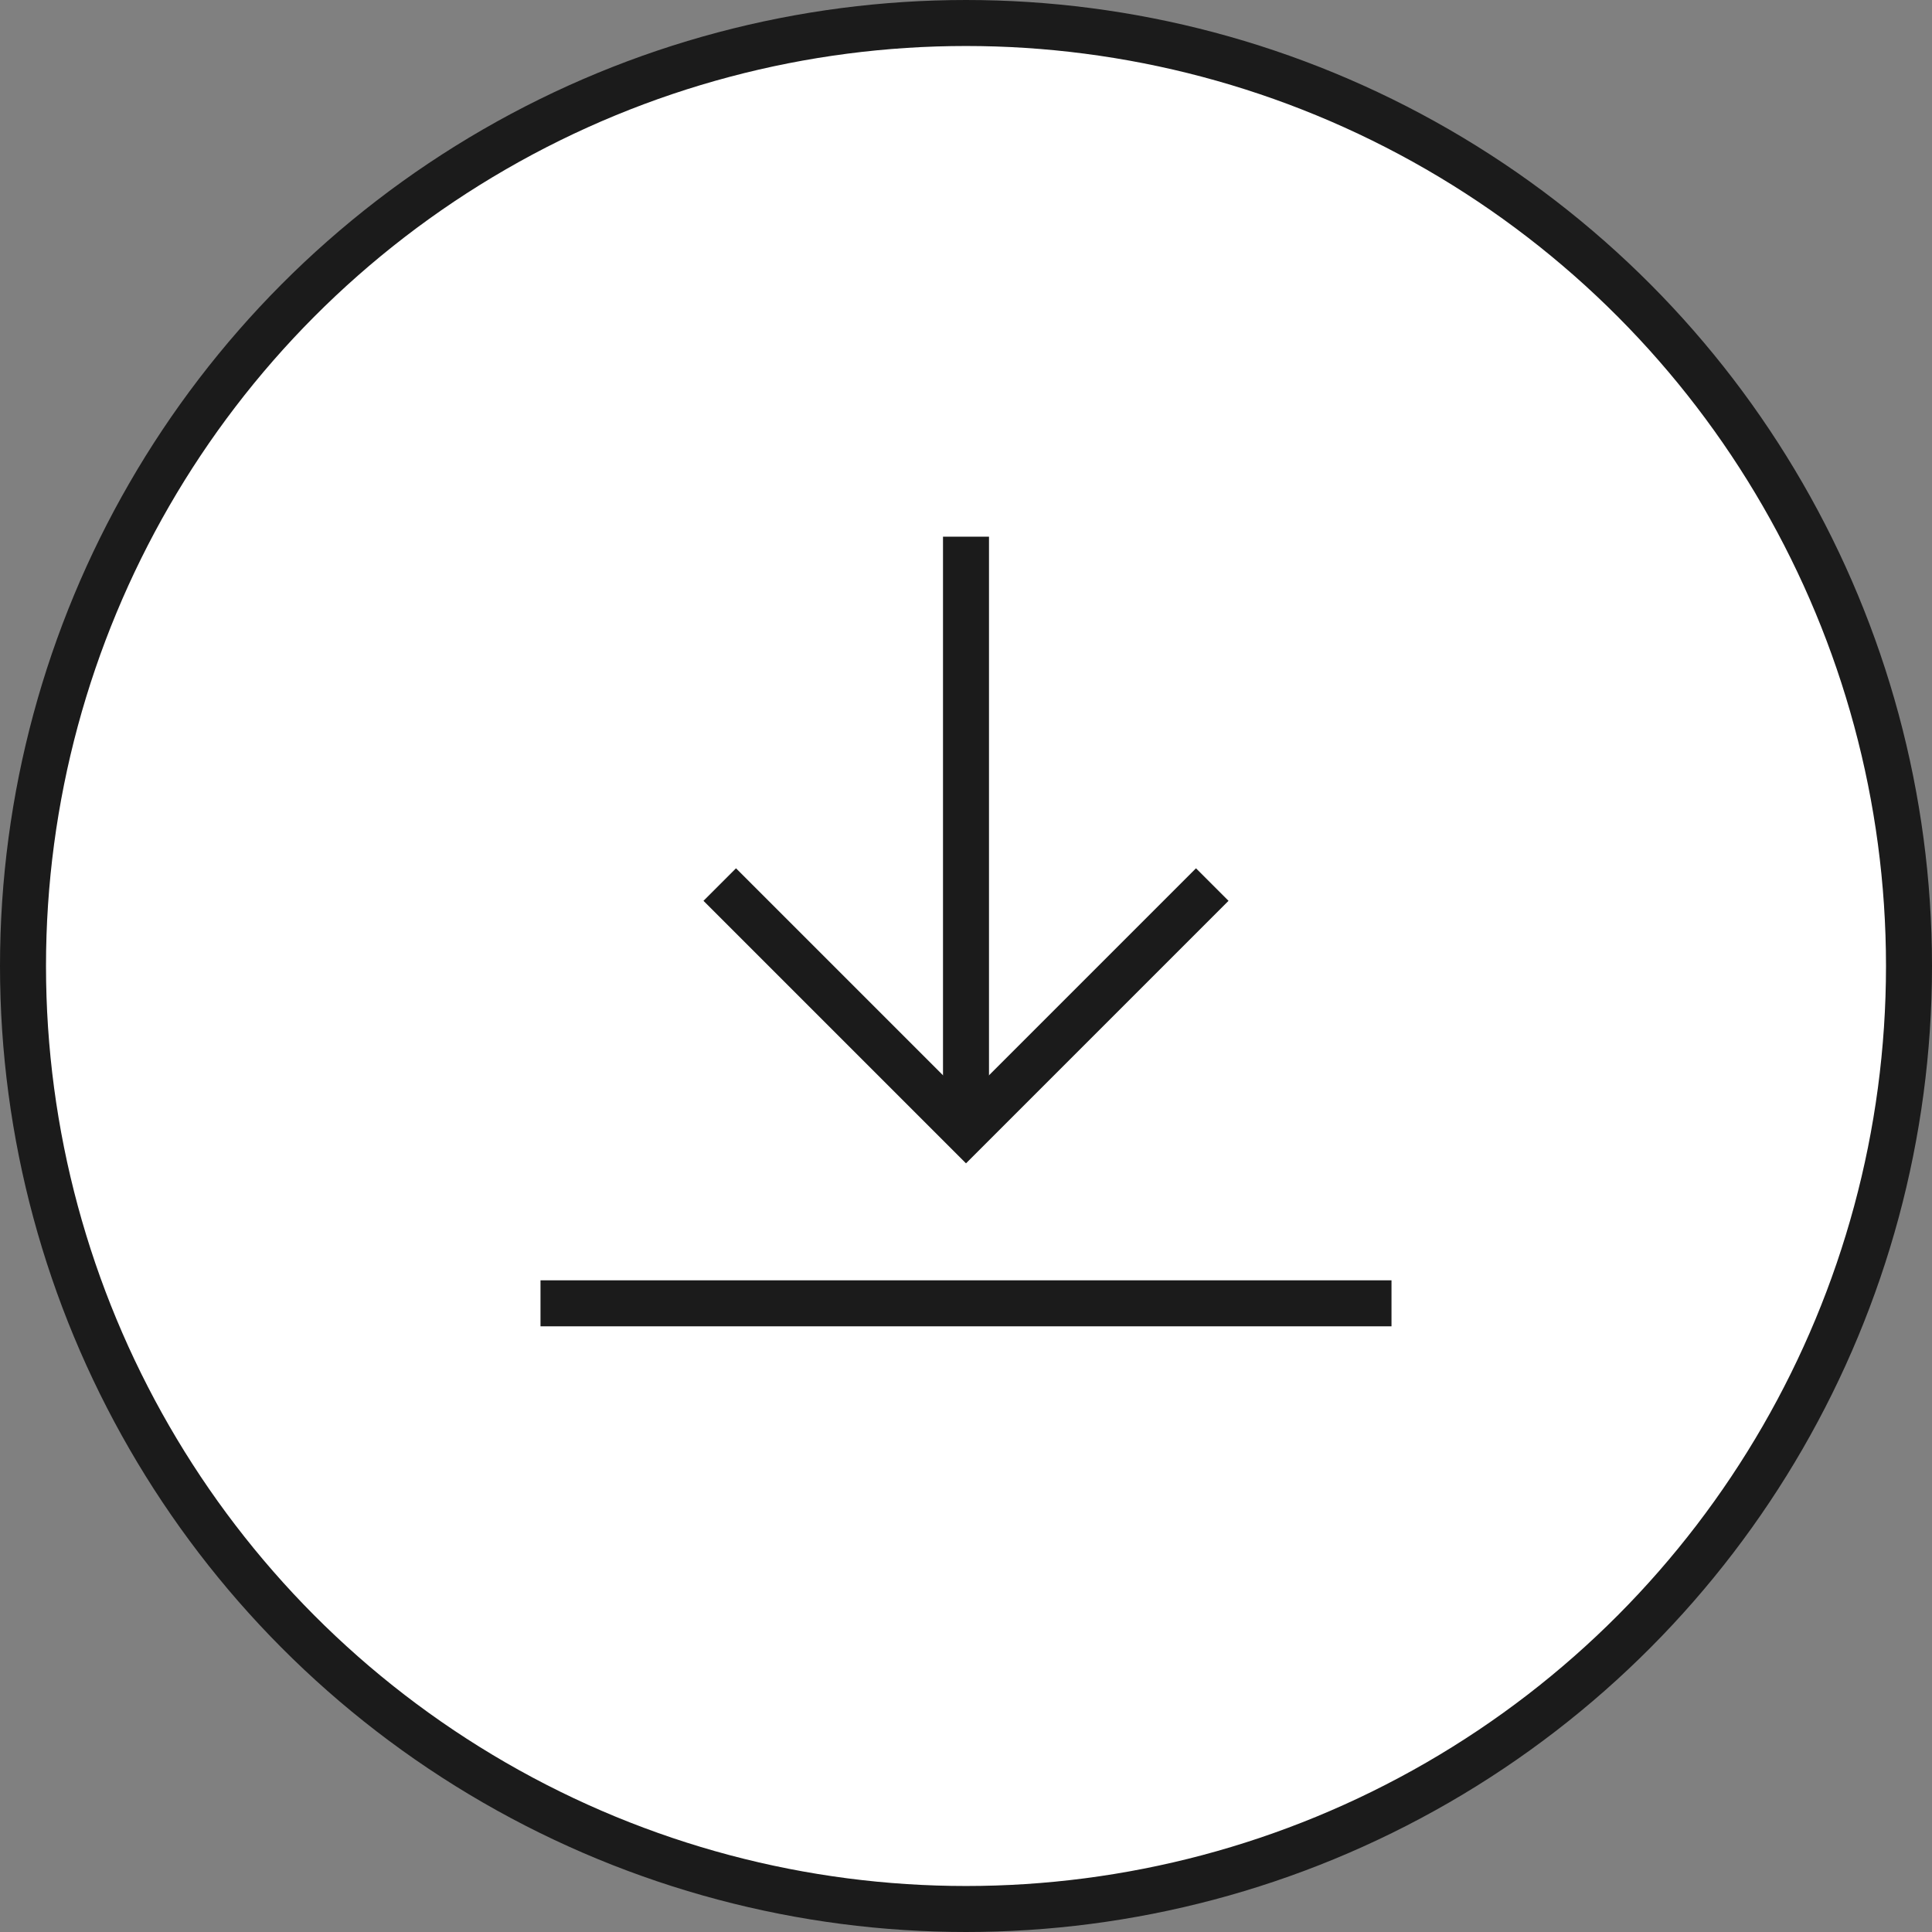<svg width="42" height="42" viewBox="0 0 42 42" fill="none" xmlns="http://www.w3.org/2000/svg">
<rect x="0" y="0" width="42" height="42" fill="#808080" stroke="none"/>
<circle cx="21" cy="21" r="20.5" fill="white" stroke="#1B1B1B"/>
<path d="M21 11.667V24.583" stroke="#1B1B1B" stroke-miterlimit="10"/>
<path d="M16 19.583L21 24.583L26 19.583" stroke="#1B1B1B" stroke-miterlimit="10" stroke-linecap="square"/>
<path d="M12.25 28.333H29.75" stroke="#1B1B1B" stroke-miterlimit="10" stroke-linecap="square"/>
</svg>
